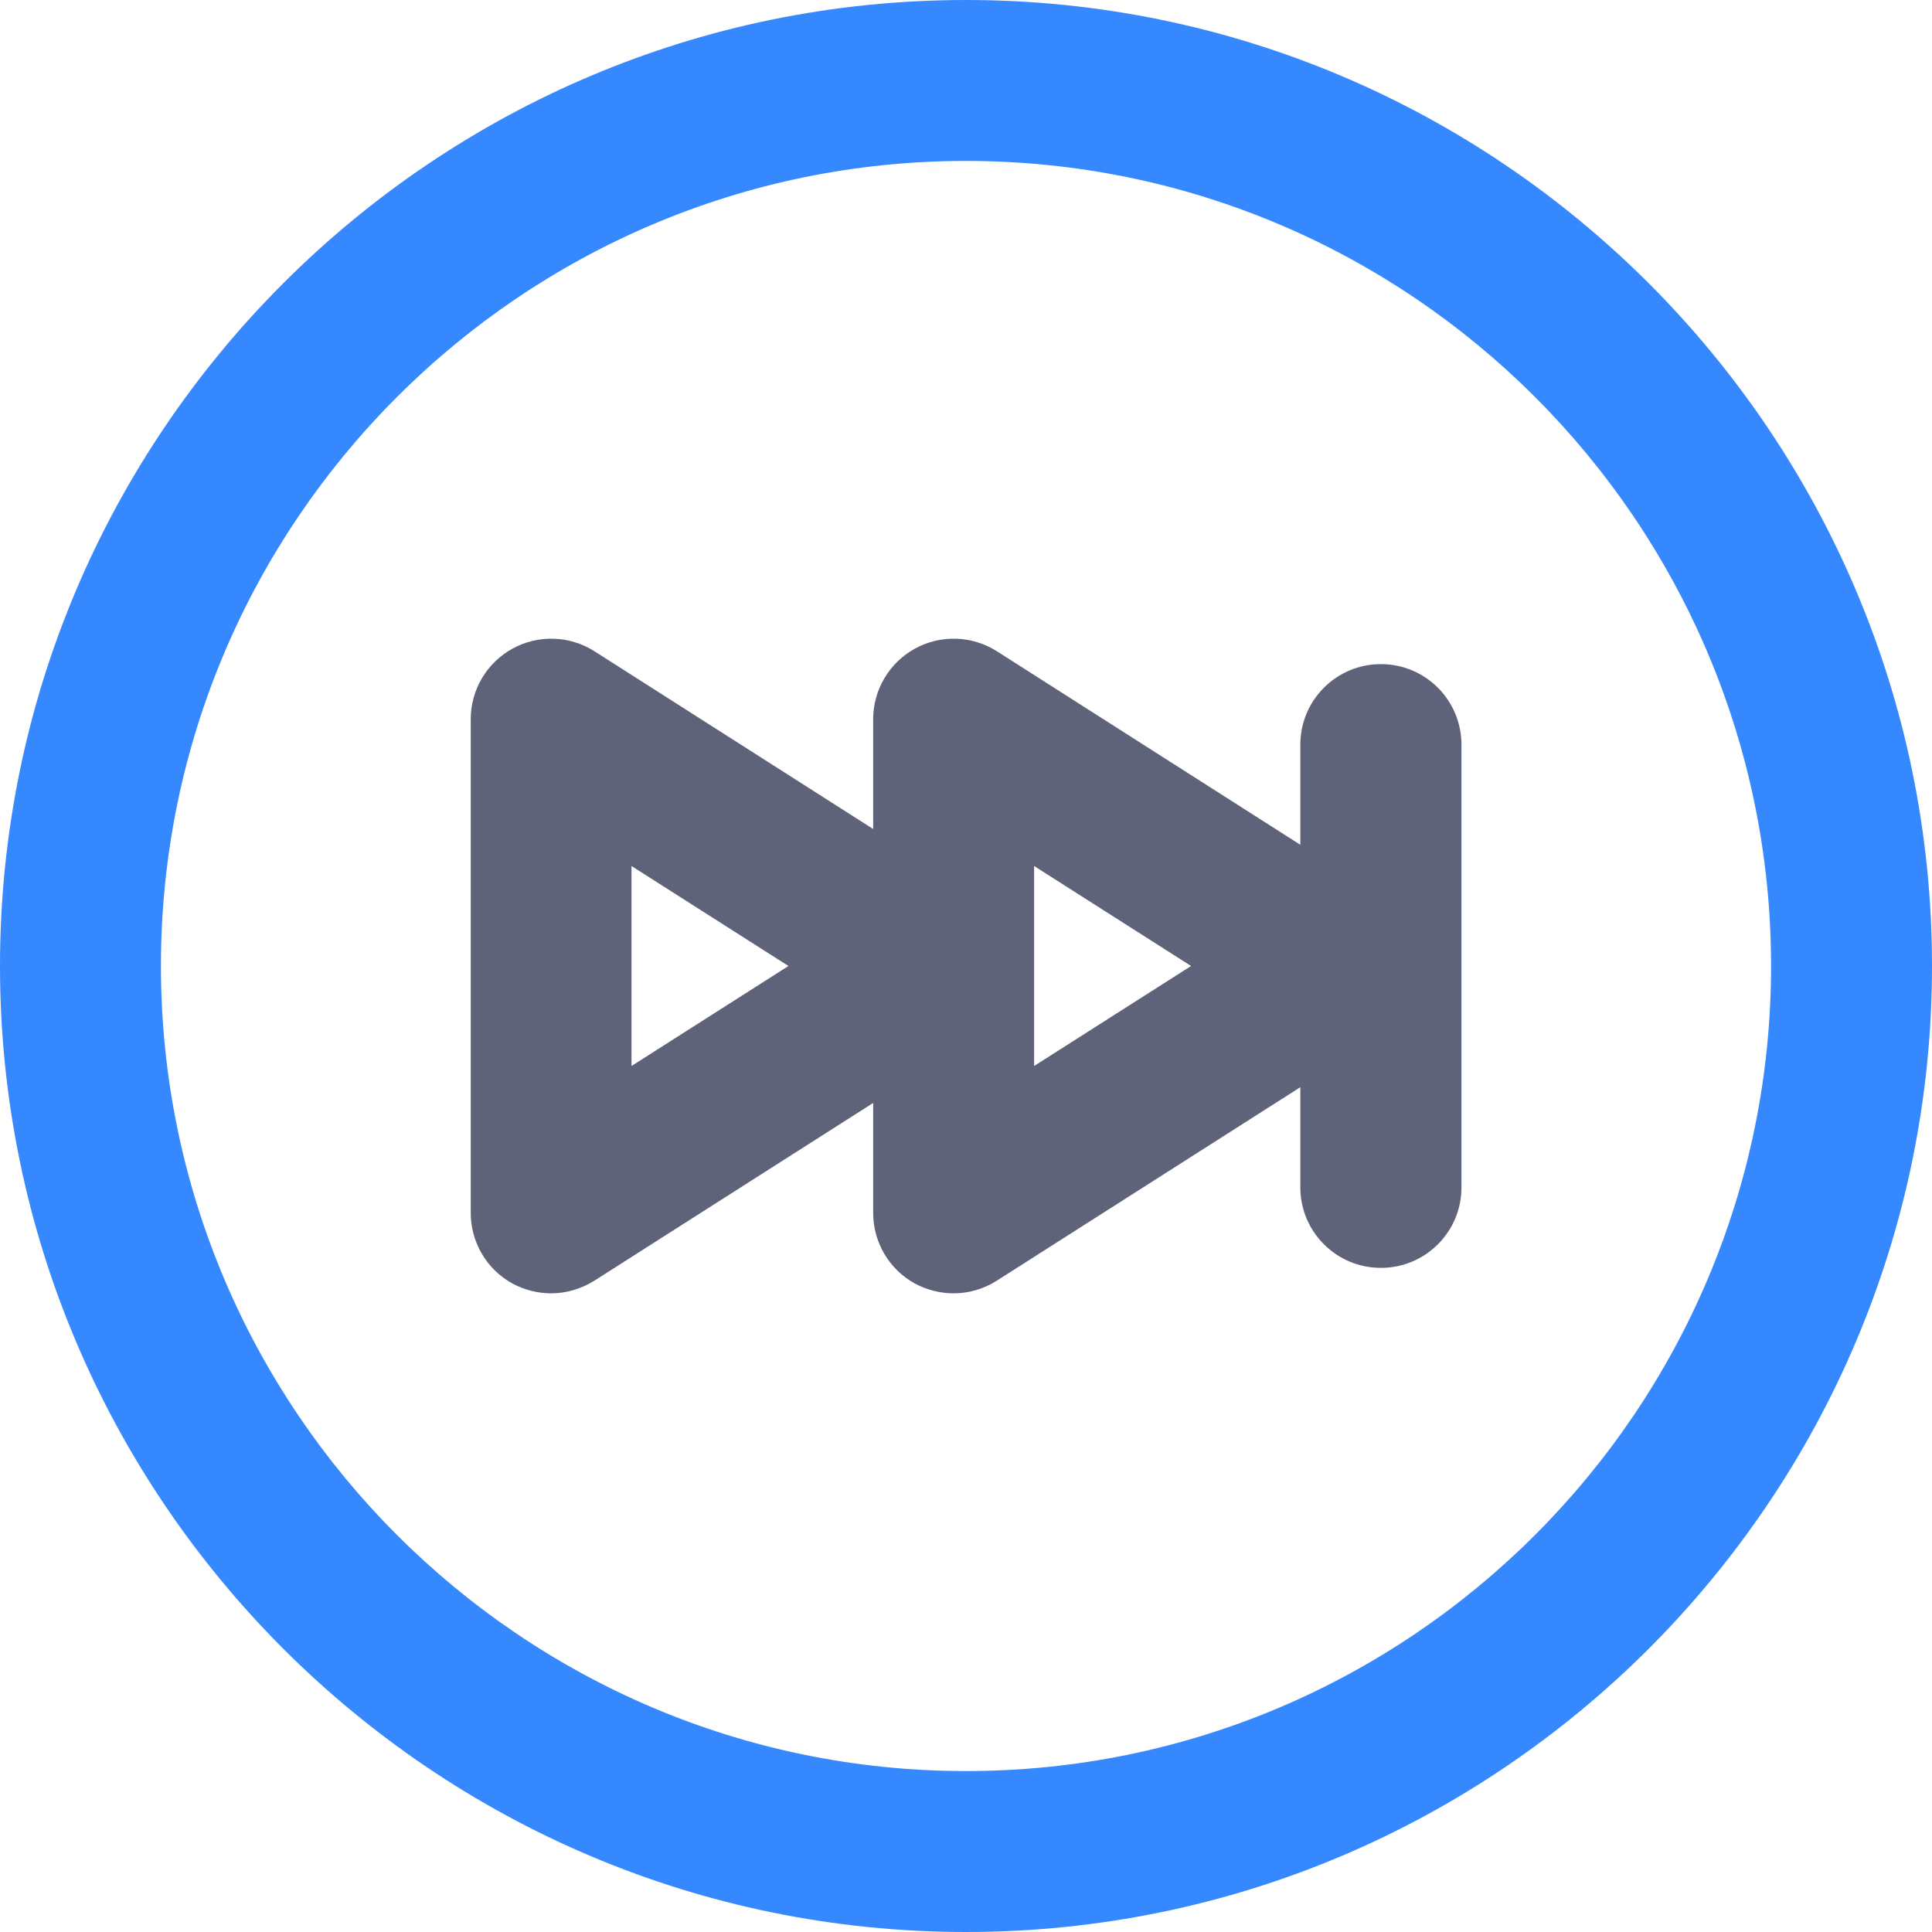 <?xml version="1.0" encoding="utf-8"?>
<svg width="800px" height="800px" viewBox="0 0 1024 1024" class="icon"  version="1.1" xmlns="http://www.w3.org/2000/svg"><path d="M512 1024C229.7 1024 0 794.3 0 512S229.7 0 512 0s512 229.7 512 512-229.7 512-512 512z m0-938.7C276.7 85.3 85.3 276.7 85.3 512S276.7 938.7 512 938.7 938.7 747.3 938.7 512 747.3 85.3 512 85.3z" fill="#3688FF" /><path d="M292.1 685.5c-7 0-14.1-1.8-20.5-5.2-13.6-7.5-22.1-21.8-22.1-37.4V381.2c0-15.6 8.5-29.9 22.1-37.4 13.6-7.5 30.3-7 43.5 1.4L520.2 476c12.3 7.8 19.7 21.4 19.7 36 0 14.6-7.4 28.1-19.7 36L315 678.8c-7 4.4-15 6.7-22.9 6.7zM334.7 459v106l83.2-53-83.2-53z" fill="#5F6379" /><path d="M505.4 685.5c-7 0-14.1-1.8-20.5-5.2-13.6-7.5-22.1-21.8-22.1-37.4V381.2c0-15.6 8.5-29.9 22.1-37.4 13.6-7.5 30.3-7 43.5 1.4L733.5 476c12.3 7.8 19.7 21.4 19.7 36 0 14.6-7.4 28.1-19.7 36L528.3 678.8c-6.9 4.4-14.9 6.7-22.9 6.7zM548.1 459v106l83.2-53-83.2-53z" fill="#5F6379" /><path d="M731.9 672c-23.6 0-42.7-19.1-42.7-42.7V394.7c0-23.6 19.1-42.7 42.7-42.7s42.7 19.1 42.7 42.7v234.7c0 23.5-19.1 42.6-42.7 42.6z" fill="#5F6379" /></svg>
